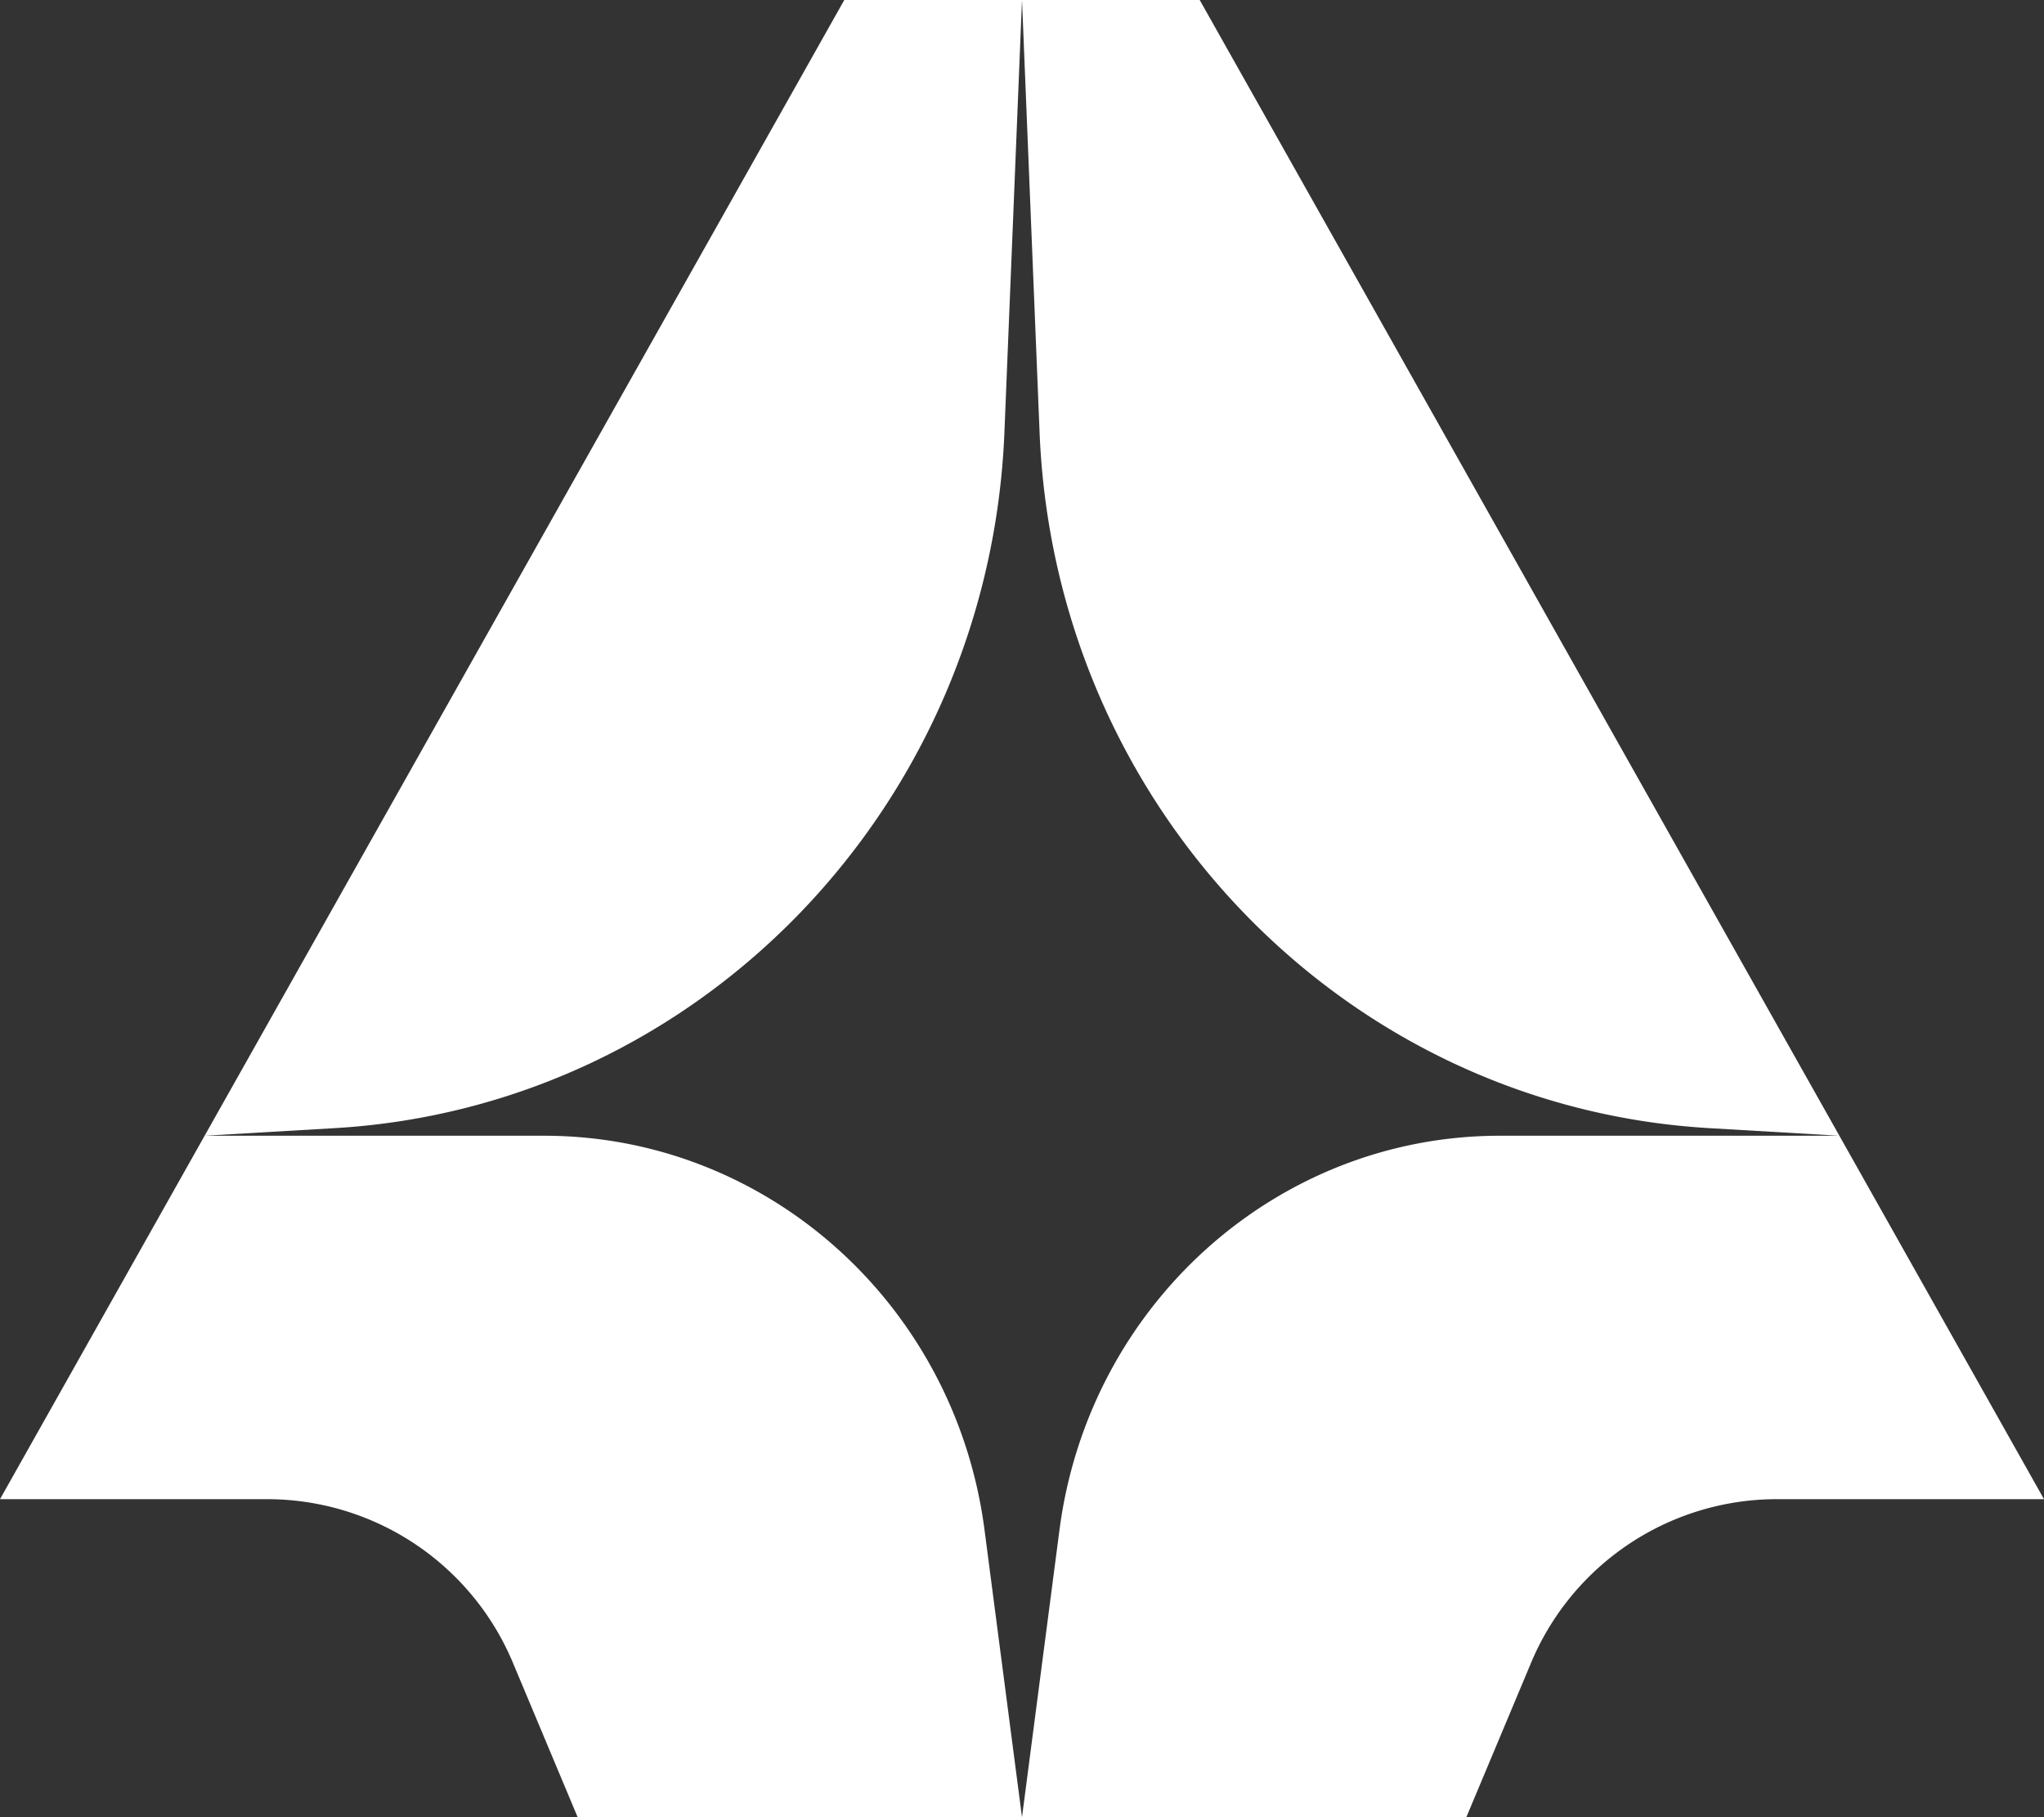 <svg xmlns="http://www.w3.org/2000/svg" width="18" height="16" fill="none"><rect width="100%" height="100%" fill="#333333" stroke="none"/><g fill="#fff" clip-path="url(#a)"><path d="M0 13.2 1.802 10h2.99c1.96 0 3.619 1.484 3.878 3.471L9 16H5.087l-.564-1.345A2.347 2.347 0 0 0 2.365 13.2H0Zm18 0L16.198 10h-2.99c-1.96 0-3.619 1.484-3.878 3.471L9 16h3.913l.564-1.345a2.347 2.347 0 0 1 2.158-1.455H18ZM1.802 10 7.435 0H9l-.155 3.81C8.71 7.096 6.16 9.744 2.949 9.933L1.802 10Zm14.396 0L10.565 0H9l.155 3.81c.134 3.286 2.684 5.934 5.896 6.123l1.147.067Z"/></g><defs><clipPath id="a"><path fill="#fff" d="M0 0h18v16H0z"/></clipPath></defs></svg>